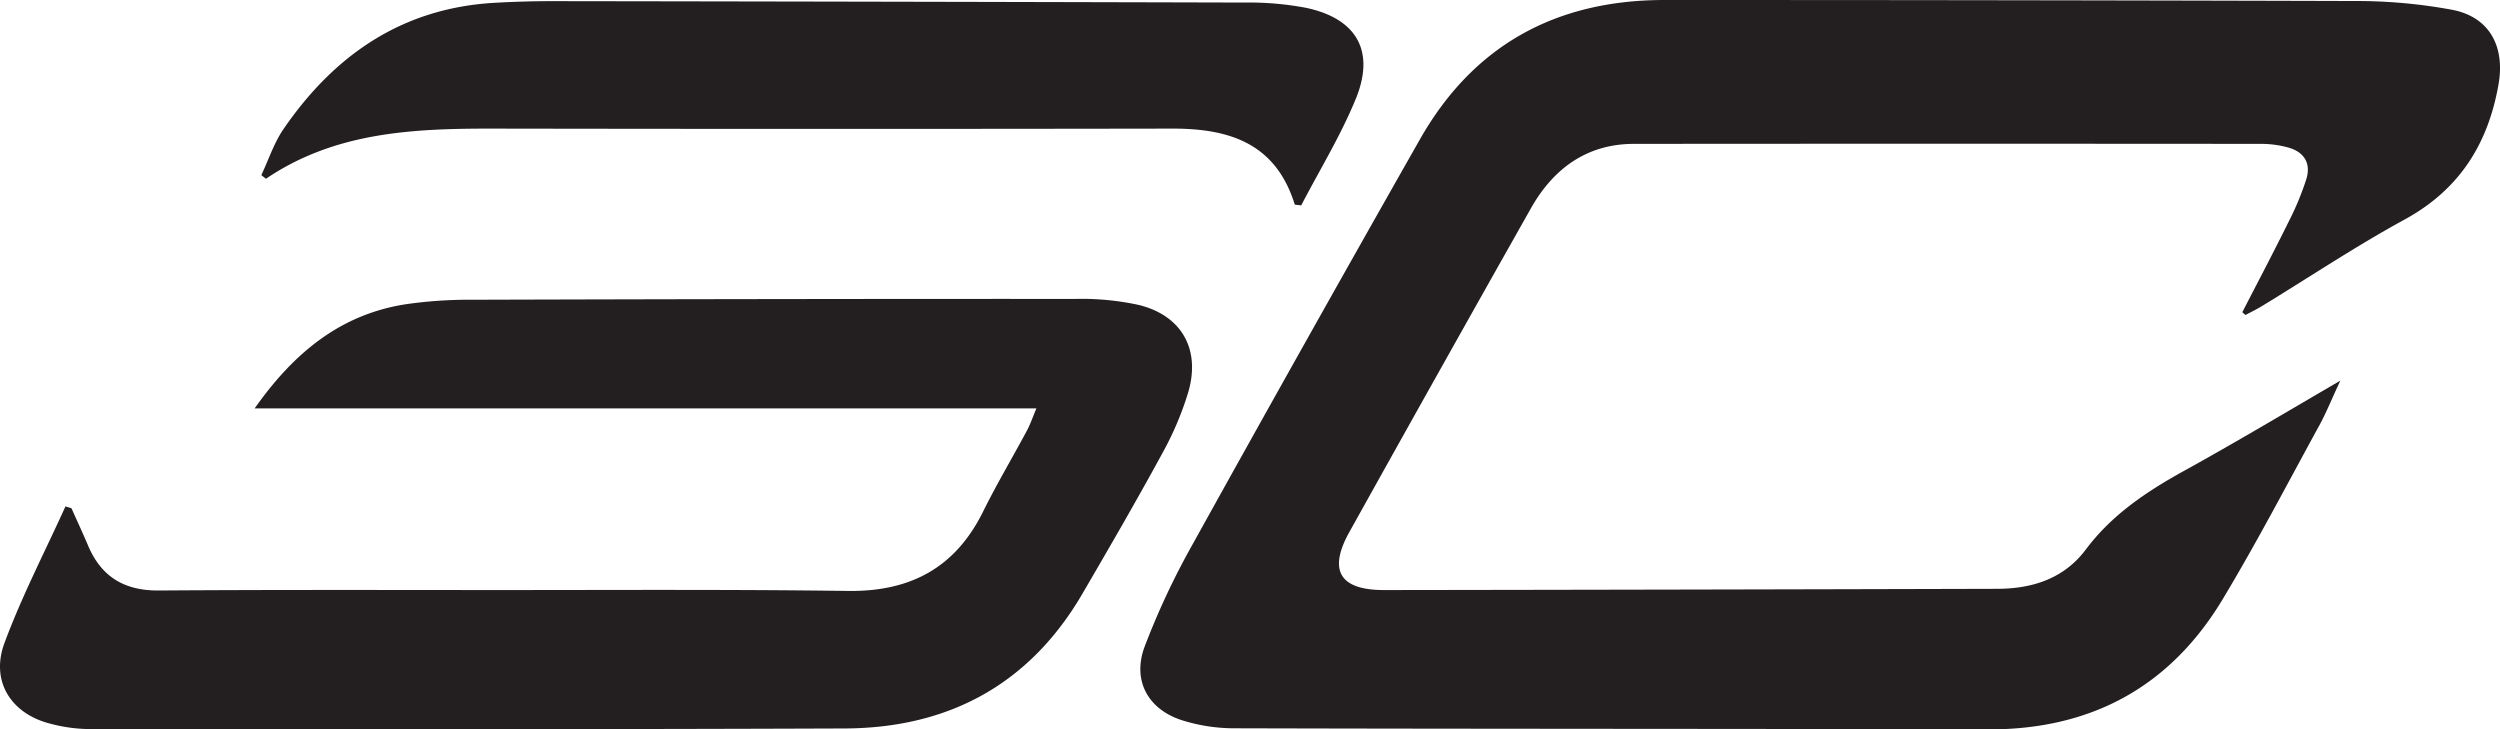<?xml version="1.0" encoding="UTF-8"?> <svg xmlns="http://www.w3.org/2000/svg" viewBox="0 0 566.64 165.34"><defs><style>.cls-1{fill:#231f20;}</style></defs><g id="Layer_2" data-name="Layer 2"><g id="Layer_1-2" data-name="Layer 1"><path class="cls-1" d="M508.23,70.77c3.52-6.84,7.12-13.65,10.52-20.55a64.14,64.14,0,0,0,4-9.64c1.11-3.63-.56-6.2-4.21-7.17a23,23,0,0,0-5.89-.8q-71.16-.06-142.33,0c-10.59,0-18.23,5.57-23.32,14.59q-20.7,36.65-41.17,73.41c-4.86,8.75-2.13,13.15,7.93,13.13q69.42-.09,138.83-.28c8,0,15.21-2.28,20.18-8.92,5.94-7.93,13.84-13.17,22.35-17.87,11.44-6.32,22.65-13,35.33-20.4-2,4.27-3.19,7.28-4.73,10.09-7.25,13.23-14.22,26.64-22,39.56-11.95,19.81-29.8,29.46-53.08,29.4-56.93-.16-113.86-.09-170.8-.25a39.45,39.45,0,0,1-12.21-1.91c-7.6-2.58-11-9.09-8.18-16.63a172.45,172.45,0,0,1,10.73-22.92q25.59-46.14,51.64-92C334,10.15,352.79,0,377.29,0Q455.44,0,533.6.23a119.38,119.38,0,0,1,22.26,2c8.44,1.65,11.94,8.35,10.45,16.87C563.93,32.68,557.41,43,545,49.77c-11,6-21.58,13.06-32.35,19.63-1.19.73-2.46,1.33-3.7,2Z"></path><path class="cls-1" d="M16.2,115.2c1.26,2.83,2.57,5.63,3.77,8.47,3,7.1,8.26,10.22,16,10.17,25.46-.18,50.92-.11,76.38-.1,26.63,0,53.26-.16,79.88.2,14.1.18,24.29-5.23,30.6-18,3.09-6.24,6.66-12.24,9.95-18.38.74-1.39,1.25-2.91,2.13-5H57.72C66.66,79.89,77.23,71.21,92.1,68.94a100,100,0,0,1,14.88-1q68.39-.21,136.78-.19a61.11,61.11,0,0,1,14.31,1.36c9.71,2.37,14.08,10,11.28,19.7a71.24,71.24,0,0,1-6,14.11c-5.78,10.62-11.86,21.09-17.95,31.54-12,20.65-30.39,30.57-54,30.65-57.07.22-114.15.17-171.23.14A35.88,35.88,0,0,1,11.3,164C2.49,161.74-2.18,154.39,1,145.78c3.92-10.6,9.17-20.7,13.84-31Z"></path><path class="cls-1" d="M293.47,46.38c-4.29-13.9-14.84-17.25-27.7-17.23q-77.38.13-154.76,0c-17.75,0-35.27.88-50.73,11.37l-1.05-.83c1.65-3.48,2.86-7.26,5-10.4C75.71,12.56,91,1.91,111.86.65c4.65-.27,9.32-.4,14-.39Q204,.37,282.1.58A69,69,0,0,1,296,1.77c11.44,2.41,15.73,9.74,11.33,20.55-3.41,8.37-8.22,16.17-12.4,24.23Z"></path></g></g></svg> 